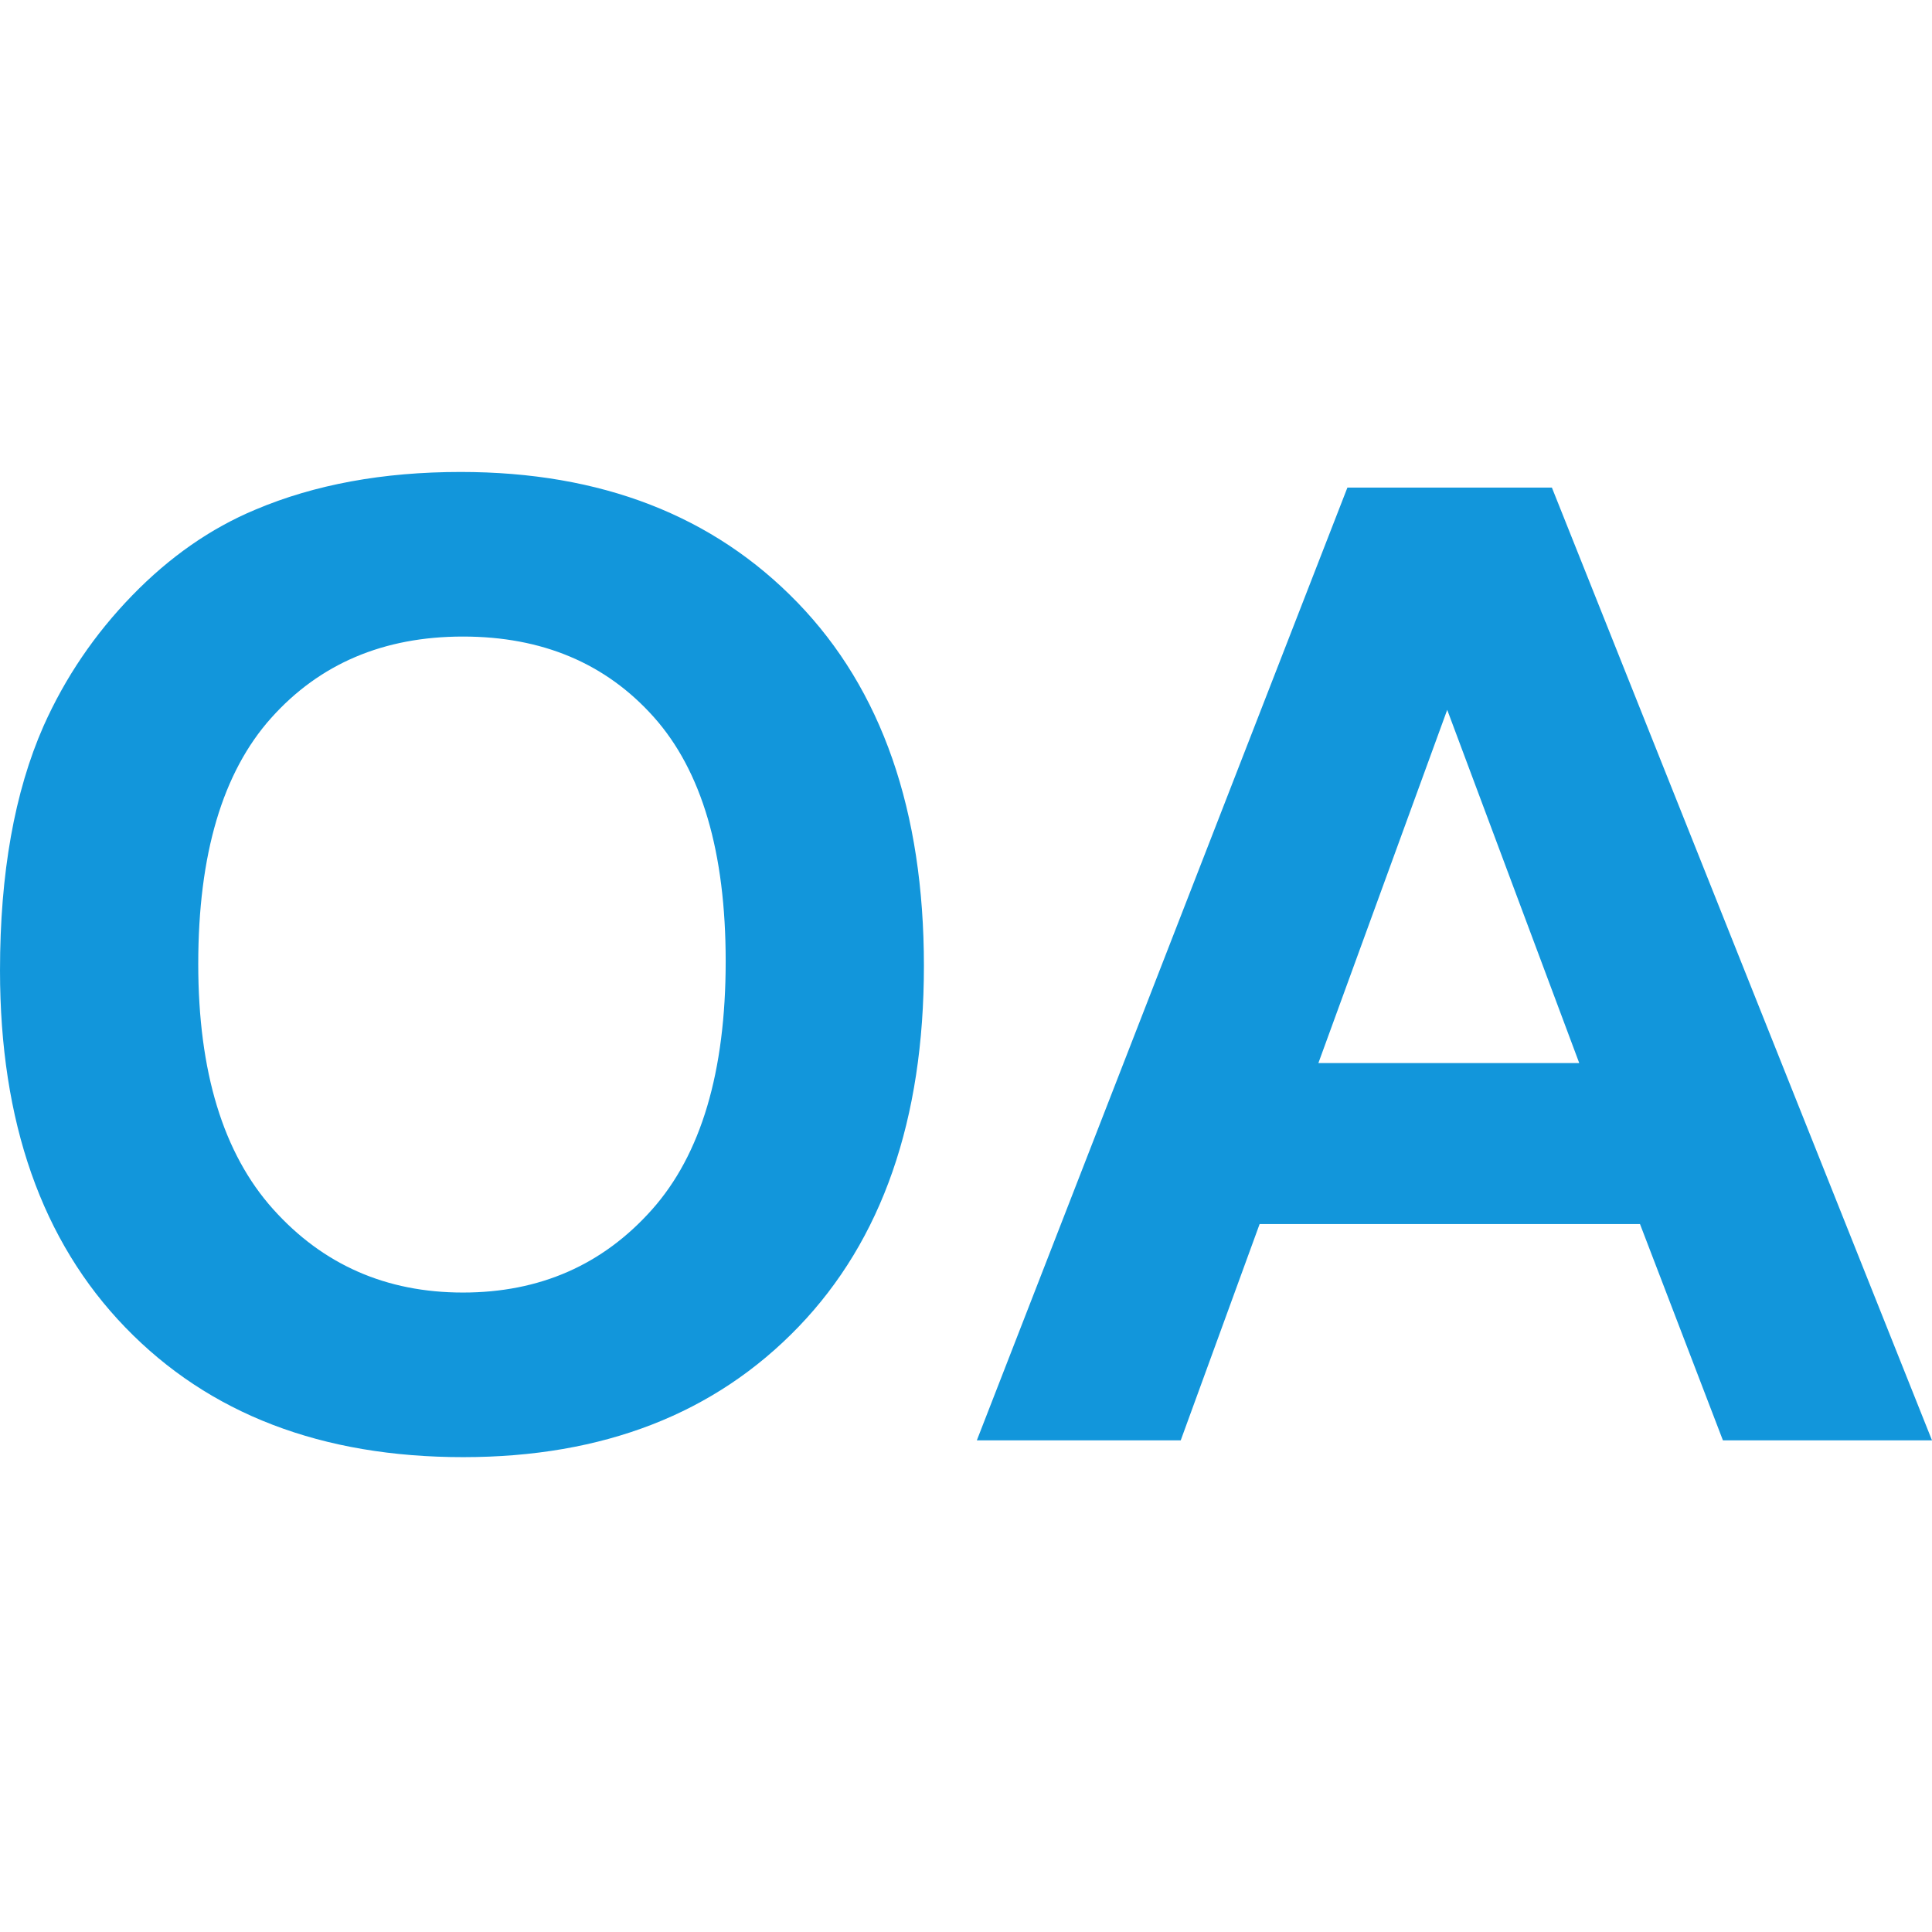 <?xml version="1.0" standalone="no"?><!DOCTYPE svg PUBLIC "-//W3C//DTD SVG 1.1//EN" "http://www.w3.org/Graphics/SVG/1.1/DTD/svg11.dtd"><svg t="1722221440819" class="icon" viewBox="0 0 1024 1024" version="1.1" xmlns="http://www.w3.org/2000/svg" p-id="16837" xmlns:xlink="http://www.w3.org/1999/xlink" width="128" height="128"><path d="M0.004 514.335c0-51.44 7.691-94.613 23.073-129.517 11.472-25.71 27.143-48.794 47.003-69.231 19.86-20.438 41.61-35.591 65.261-45.461 31.451-13.313 67.728-19.979 108.821-19.979 74.385 0 133.894 23.084 178.549 69.231 44.655 46.158 66.983 110.334 66.983 192.539 0 81.519-22.158 145.298-66.465 191.336-44.317 46.048-103.548 69.062-177.694 69.062-75.071 0-134.761-22.904-179.067-68.713-44.316-45.809-66.464-108.891-66.464-189.266z m105.07-3.452c0 57.152 13.214 100.463 39.641 129.955s59.977 44.237 100.652 44.237 74.046-14.626 100.135-43.889c26.079-29.253 39.123-73.151 39.123-131.676 0-57.828-12.696-100.981-38.088-129.437-25.392-28.457-59.122-42.685-101.17-42.685-42.058 0-75.957 14.407-101.687 43.202-25.74 28.805-38.605 72.236-38.605 130.293zM1024 763.4h-110.822l-43.948-114.622h-201.604l-41.809 114.622h-108.066l196.41-504.974h108.374l201.464 504.974z m-186.968-199.952l-69.978-187.216-68.285 187.216h138.263z" p-id="16838" fill="#1296db"></path></svg>